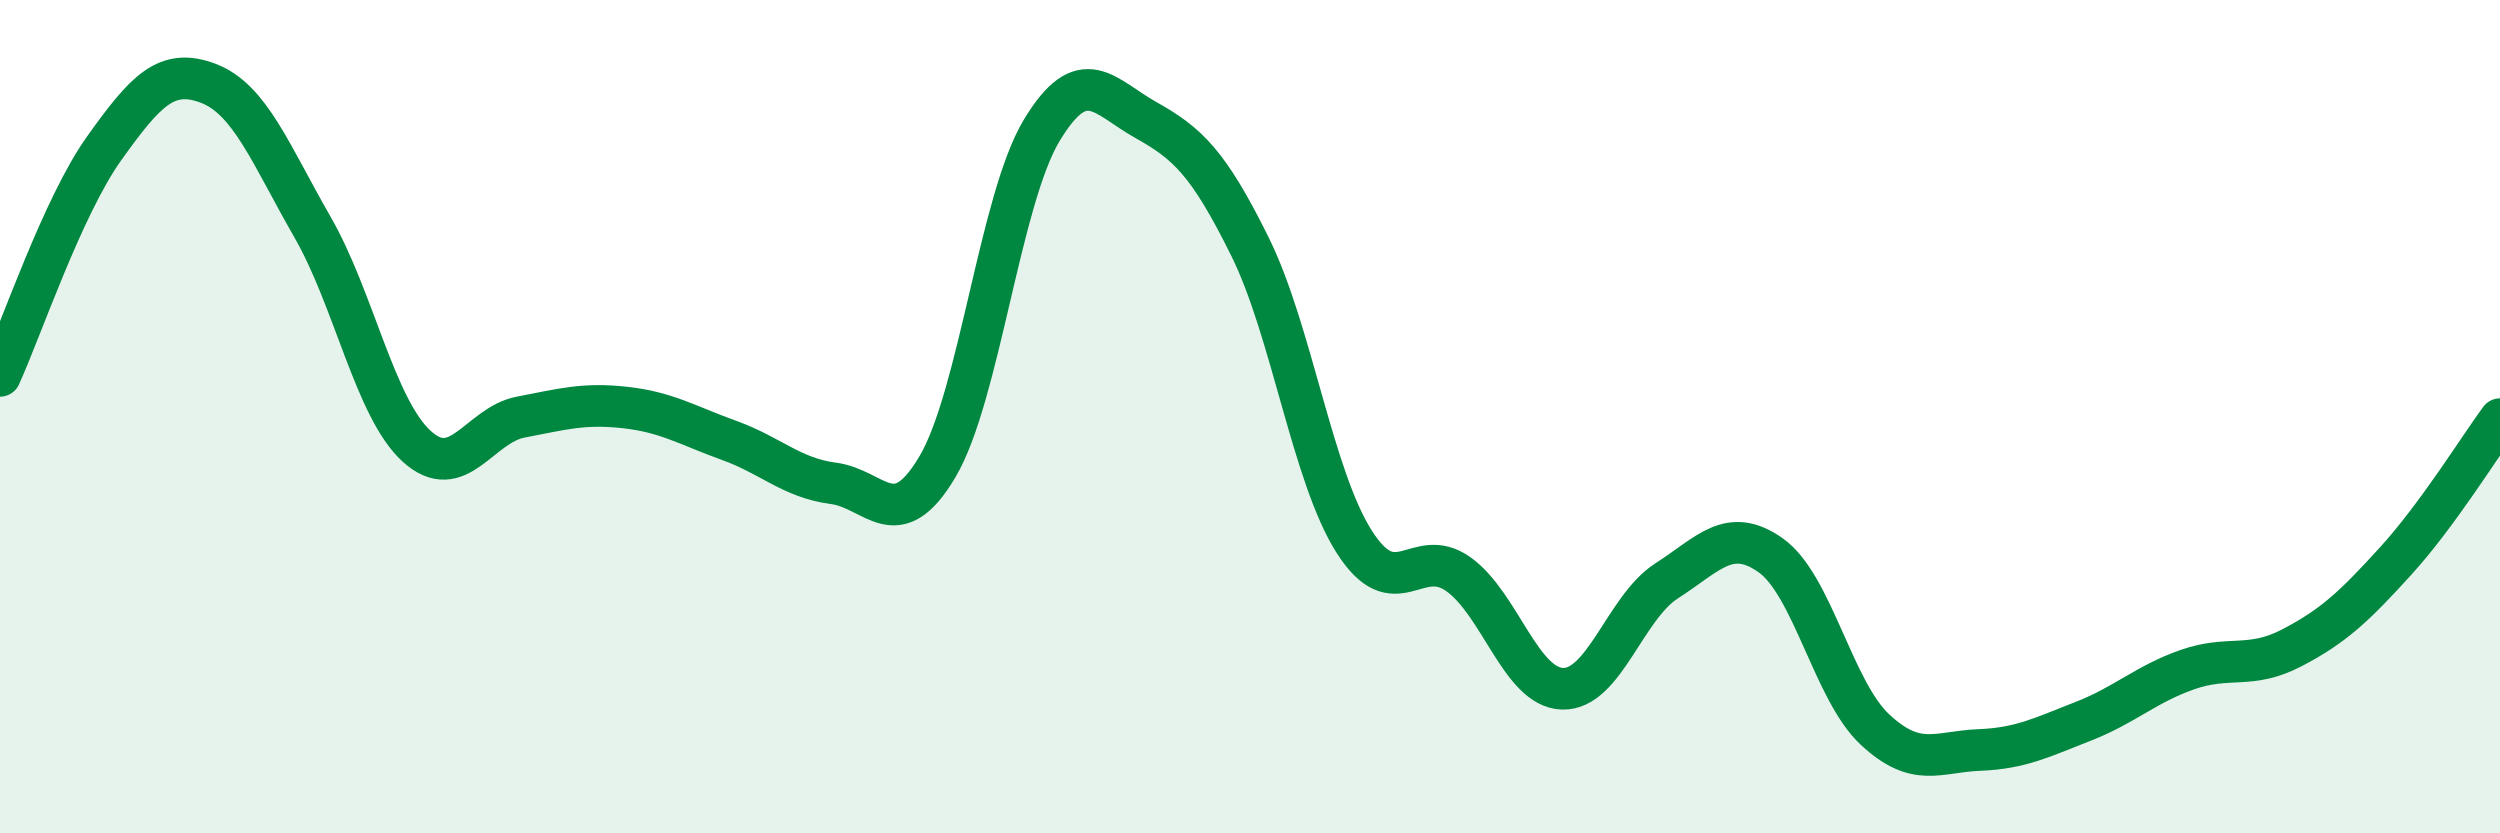 
    <svg width="60" height="20" viewBox="0 0 60 20" xmlns="http://www.w3.org/2000/svg">
      <path
        d="M 0,9.02 C 0.5,7.93 1.5,4.96 2.5,3.56 C 3.5,2.16 4,1.62 5,2 C 6,2.38 6.5,3.71 7.5,5.45 C 8.5,7.19 9,9.8 10,10.71 C 11,11.62 11.5,10.2 12.5,10.01 C 13.5,9.82 14,9.67 15,9.78 C 16,9.89 16.5,10.21 17.5,10.57 C 18.5,10.93 19,11.47 20,11.6 C 21,11.73 21.5,12.89 22.5,11.2 C 23.5,9.51 24,4.79 25,3.13 C 26,1.47 26.5,2.32 27.5,2.88 C 28.5,3.44 29,3.9 30,5.92 C 31,7.94 31.5,11.43 32.5,13 C 33.5,14.57 34,13.07 35,13.78 C 36,14.49 36.5,16.5 37.5,16.53 C 38.5,16.56 39,14.58 40,13.94 C 41,13.3 41.5,12.62 42.5,13.33 C 43.5,14.04 44,16.58 45,17.51 C 46,18.44 46.5,18.04 47.5,18 C 48.5,17.96 49,17.7 50,17.31 C 51,16.92 51.5,16.42 52.5,16.07 C 53.5,15.72 54,16.07 55,15.55 C 56,15.03 56.5,14.56 57.5,13.46 C 58.5,12.36 59.5,10.74 60,10.06L60 20L0 20Z"
        fill="#008740"
        opacity="0.1"
        stroke-linecap="round"
        stroke-linejoin="round"
      />
      <path
        d="M 0,9.02 C 0.5,7.93 1.5,4.96 2.5,3.56 C 3.5,2.16 4,1.62 5,2 C 6,2.38 6.5,3.71 7.5,5.45 C 8.5,7.19 9,9.8 10,10.71 C 11,11.62 11.5,10.2 12.5,10.01 C 13.5,9.82 14,9.67 15,9.78 C 16,9.89 16.5,10.21 17.5,10.57 C 18.5,10.93 19,11.47 20,11.6 C 21,11.73 21.5,12.89 22.5,11.2 C 23.5,9.51 24,4.79 25,3.13 C 26,1.47 26.5,2.32 27.5,2.88 C 28.5,3.44 29,3.9 30,5.92 C 31,7.94 31.5,11.43 32.5,13 C 33.5,14.57 34,13.07 35,13.78 C 36,14.49 36.5,16.5 37.5,16.53 C 38.5,16.56 39,14.58 40,13.94 C 41,13.3 41.5,12.62 42.5,13.33 C 43.5,14.04 44,16.58 45,17.51 C 46,18.44 46.5,18.04 47.5,18 C 48.5,17.96 49,17.7 50,17.31 C 51,16.92 51.5,16.42 52.5,16.07 C 53.5,15.72 54,16.07 55,15.55 C 56,15.03 56.5,14.56 57.5,13.46 C 58.5,12.36 59.5,10.74 60,10.06"
        stroke="#008740"
        stroke-width="1"
        fill="none"
        stroke-linecap="round"
        stroke-linejoin="round"
      />
    </svg>
  